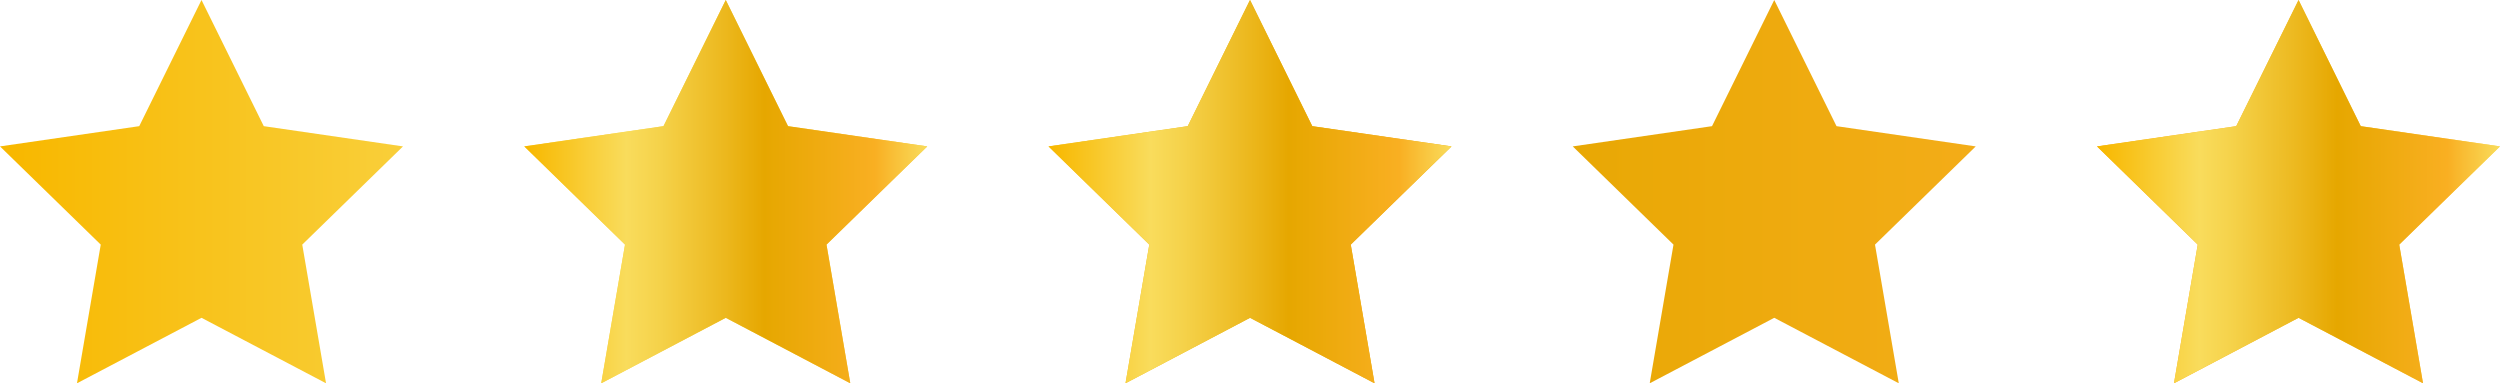 <svg xmlns="http://www.w3.org/2000/svg" xmlns:xlink="http://www.w3.org/1999/xlink" width="189.157" height="29" viewBox="0 0 189.157 29"><defs><linearGradient id="linear-gradient" x1="-1.301" y1="0.5" x2="4.903" y2="0.5" gradientUnits="objectBoundingBox"><stop offset="0.006" stop-color="#f8b800"></stop><stop offset="0.253" stop-color="#f9dc5c"></stop><stop offset="0.335" stop-color="#f5d24a"></stop><stop offset="0.497" stop-color="#ecb81e"></stop><stop offset="0.596" stop-color="#e6a700"></stop><stop offset="0.871" stop-color="#f9af22"></stop><stop offset="1" stop-color="#f9dc5c"></stop></linearGradient><linearGradient id="linear-gradient-2" x1="0" x2="6.203" xlink:href="#linear-gradient"></linearGradient><linearGradient id="linear-gradient-3" x1="-2.602" x2="3.602" xlink:href="#linear-gradient"></linearGradient><linearGradient id="linear-gradient-4" x1="-3.902" x2="2.301" xlink:href="#linear-gradient"></linearGradient><linearGradient id="linear-gradient-5" x1="-5.203" x2="1" xlink:href="#linear-gradient"></linearGradient><linearGradient id="linear-gradient-6" x1="0" x2="1" xlink:href="#linear-gradient"></linearGradient></defs><g id="_5stars" data-name="5stars" transform="translate(94.579 14.5)"><g id="&#x30B0;&#x30EB;&#x30FC;&#x30D7;_273" data-name="&#x30B0;&#x30EB;&#x30FC;&#x30D7; 273" transform="translate(-94.579 -14.5)"><g id="&#x30B0;&#x30EB;&#x30FC;&#x30D7;_271" data-name="&#x30B0;&#x30EB;&#x30FC;&#x30D7; 271"><path id="&#x30D1;&#x30B9;_3634" data-name="&#x30D1;&#x30B9; 3634" d="M35.345,9.546,30.634,0,25.922,9.546,15.388,11.077l7.623,7.431L21.211,29l9.423-4.954L40.056,29l-1.8-10.492,7.623-7.431Z" transform="translate(24.279)" fill="url(#linear-gradient)"></path><path id="&#x30D1;&#x30B9;_3635" data-name="&#x30D1;&#x30B9; 3635" d="M19.958,9.546,15.246,0,10.535,9.546,0,11.077l7.623,7.431L5.824,29l9.423-4.954L24.669,29l-1.8-10.492,7.623-7.431Z" fill="url(#linear-gradient-2)"></path><path id="&#x30D1;&#x30B9;_3636" data-name="&#x30D1;&#x30B9; 3636" d="M50.732,9.546,46.021,0,41.31,9.546,30.775,11.077,38.4,18.508,36.6,29l9.423-4.954L55.444,29l-1.8-10.492,7.623-7.431Z" transform="translate(48.558)" fill="url(#linear-gradient-3)"></path><path id="&#x30D1;&#x30B9;_3637" data-name="&#x30D1;&#x30B9; 3637" d="M66.12,9.546,61.409,0,56.7,9.546,46.162,11.077l7.623,7.431L51.986,29l9.423-4.954L70.831,29l-1.8-10.492,7.623-7.431Z" transform="translate(72.836)" fill="url(#linear-gradient-4)"></path><path id="&#x30D1;&#x30B9;_3638" data-name="&#x30D1;&#x30B9; 3638" d="M92.042,11.077,81.507,9.546,76.8,0,72.084,9.546,61.549,11.077l7.623,7.431L67.373,29,76.8,24.046,86.218,29l-1.8-10.492Z" transform="translate(97.115)" fill="url(#linear-gradient-5)"></path></g><g id="&#x30B0;&#x30EB;&#x30FC;&#x30D7;_272" data-name="&#x30B0;&#x30EB;&#x30FC;&#x30D7; 272"><path id="&#x30D1;&#x30B9;_3639" data-name="&#x30D1;&#x30B9; 3639" d="M35.345,9.546,30.634,0,25.922,9.546,15.388,11.077l7.623,7.431L21.211,29l9.423-4.954L40.056,29l-1.8-10.492,7.623-7.431Z" transform="translate(24.279)" fill="url(#linear-gradient-6)"></path><path id="&#x30D1;&#x30B9;_3640" data-name="&#x30D1;&#x30B9; 3640" d="M19.958,9.546,15.246,0,10.535,9.546,0,11.077l7.623,7.431L5.824,29l9.423-4.954L24.669,29l-1.8-10.492,7.623-7.431Z" fill="url(#linear-gradient-6)"></path><path id="&#x30D1;&#x30B9;_3641" data-name="&#x30D1;&#x30B9; 3641" d="M50.732,9.546,46.021,0,41.31,9.546,30.775,11.077,38.4,18.508,36.6,29l9.423-4.954L55.444,29l-1.8-10.492,7.623-7.431Z" transform="translate(48.558)" fill="url(#linear-gradient-6)"></path><path id="&#x30D1;&#x30B9;_3642" data-name="&#x30D1;&#x30B9; 3642" d="M66.12,9.546,61.409,0,56.7,9.546,46.162,11.077l7.623,7.431L51.986,29l9.423-4.954L70.831,29l-1.8-10.492,7.623-7.431Z" transform="translate(72.836)" fill="url(#linear-gradient-6)"></path><path id="&#x30D1;&#x30B9;_3643" data-name="&#x30D1;&#x30B9; 3643" d="M92.042,11.077,81.507,9.546,76.8,0,72.084,9.546,61.549,11.077l7.623,7.431L67.373,29,76.8,24.046,86.218,29l-1.8-10.492Z" transform="translate(97.115)" fill="url(#linear-gradient-6)"></path></g></g></g></svg>